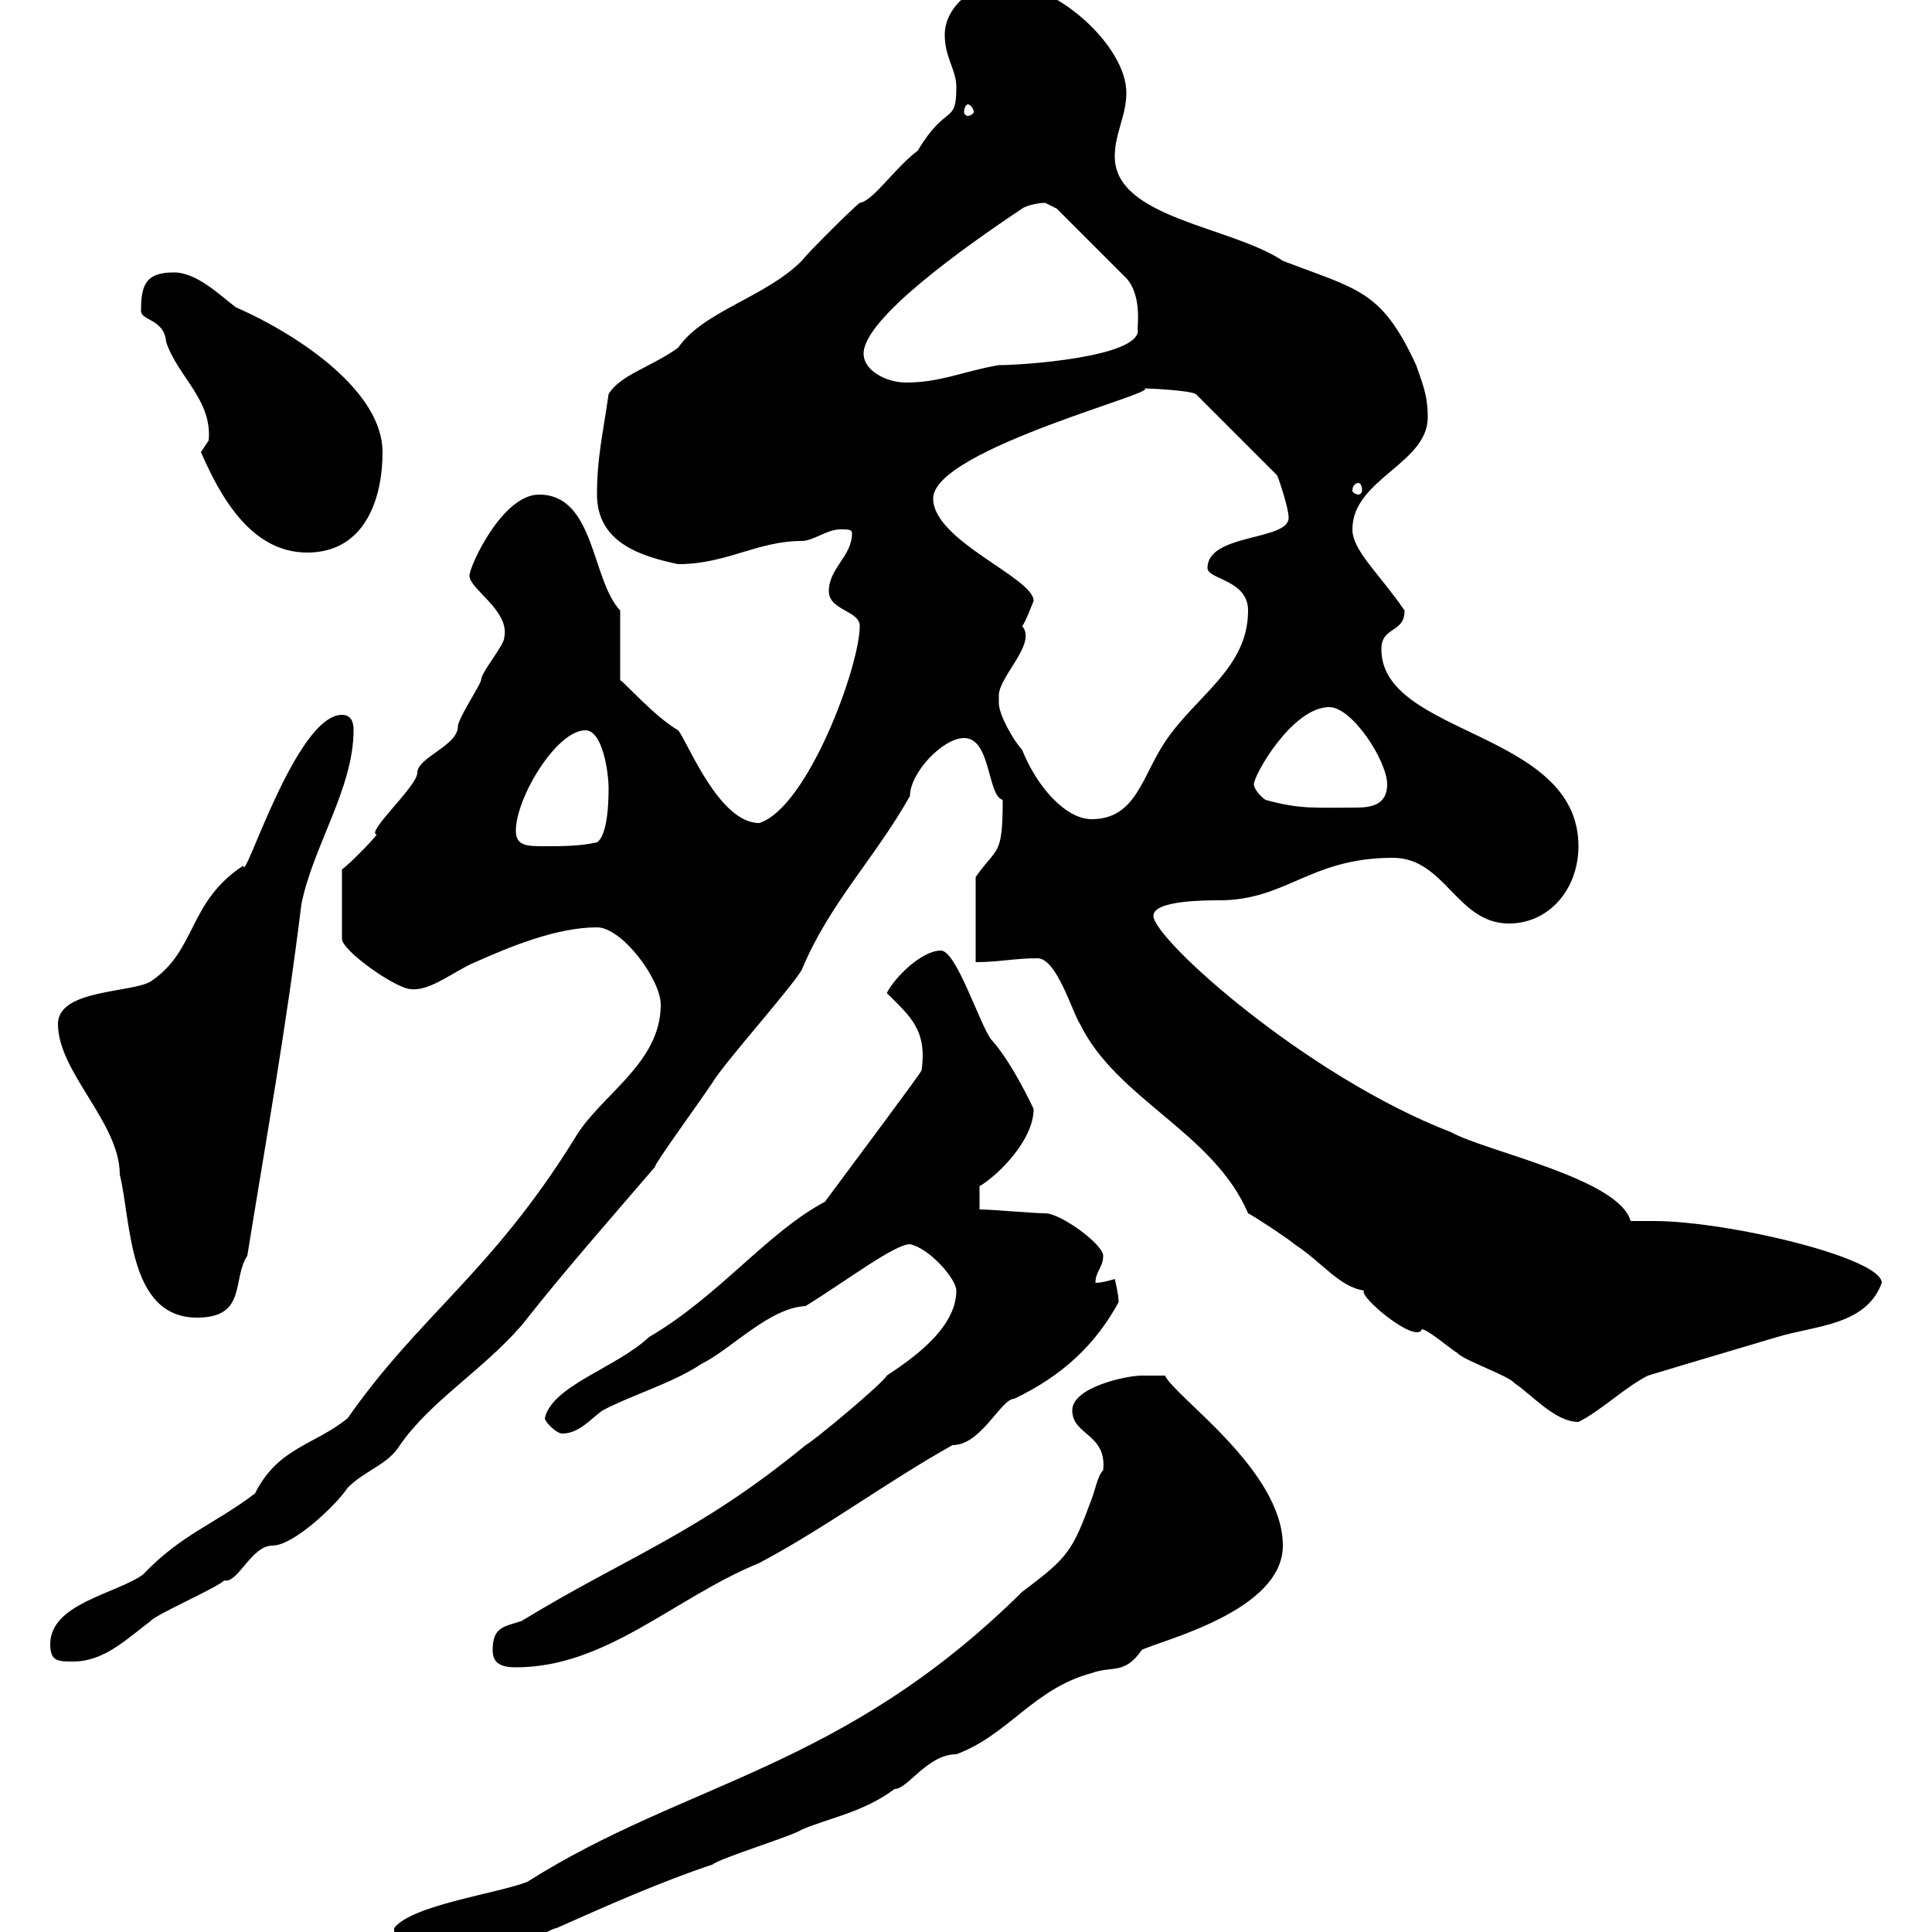 <svg xmlns="http://www.w3.org/2000/svg" xmlns:xlink="http://www.w3.org/1999/xlink" width="300" height="300"><path d="M61.20 299.40C61.20 303.90 65.10 304.20 66.60 303.90C70.50 303.90 74.40 303 79.20 303C80.10 303 85.50 299.40 86.40 299.40C94.50 295.80 102.60 292.20 110.70 289.50C111.60 288.60 123.30 285 124.50 284.10C128.70 282.30 134.10 281.40 138.90 277.80C141 277.80 144 272.40 148.50 272.40C156.60 269.40 160.50 262.20 169.50 259.80C172.80 258.60 174.60 260.10 177.30 256.20C180.30 254.70 199.20 250.20 199.20 240C199.20 228.30 182.40 216.90 180.90 213.60C180.90 213.60 178.50 213.60 177.30 213.60C174.90 213.60 166.50 215.40 166.50 219C166.50 222.90 171.90 222.60 171.30 228.30C170.40 229.20 170.10 231.30 169.50 232.80C166.50 240.90 165.90 241.80 158.70 247.20C130.80 274.80 106.50 276.60 81.90 292.20C77.40 294 63.90 295.80 61.20 299.40ZM76.50 256.20C76.50 258 77.40 258.90 80.10 258.90C94.20 258.90 104.70 248.10 117.90 242.70C128.10 237.30 137.70 230.10 147.90 224.40C152.40 224.40 155.40 217.20 157.50 217.20C165 213.60 170.10 208.80 173.70 202.20C173.70 201 173.10 198.60 173.10 198.60C173.10 198.60 171.30 199.20 170.10 199.20C170.10 197.40 171.30 196.80 171.30 195C171.30 193.20 164.70 188.40 162.30 188.40C160.50 188.40 153.90 187.80 152.10 187.80L152.10 184.20C155.10 182.40 160.50 177 160.50 172.20C160.50 172.20 157.20 165 153.90 161.40C152.10 159 148.50 147.60 146.10 147.60C143.10 147.60 138.90 151.80 137.70 154.20C141.30 157.80 144 159.90 143.10 166.20C143.10 166.50 133.20 179.70 128.10 186.60C119.10 191.40 111.60 201.30 100.80 207.60C95.70 212.40 85.80 215.10 84.60 220.20C84.60 220.80 86.40 222.60 87.30 222.60C90 222.60 91.80 220.20 93.60 219C98.10 216.60 104.40 214.80 108.90 211.80C113.70 209.40 119.40 203.10 125.10 202.80C131.40 198.90 138.90 193.20 141.30 193.20C144.30 193.80 148.50 198.60 148.50 200.40C148.50 206.40 141.30 211.20 137.70 213.60C137.10 214.80 126.30 223.80 125.10 224.40C108.30 238.20 97.20 241.80 81 251.70C78.30 252.60 76.50 252.60 76.50 256.20ZM7.80 255.30C7.80 258 9 258 11.40 258C16.20 258 19.80 254.40 23.40 251.70C24 250.80 34.20 246.30 34.80 245.40C36.90 246 39 240 42.30 240C45.60 240 52.20 233.70 54 231C56.70 228.30 60.30 227.40 62.10 224.40C66.90 217.50 74.70 213 81 205.80C87.60 197.40 94.50 189.60 101.70 181.20C101.70 180.60 108.30 171.60 110.70 168C112.50 165 122.70 153.60 124.50 150.60C128.70 140.40 135.90 133.20 141.30 123.60C141.30 120 146.40 114.60 149.70 114.60C153.90 114.60 153.30 123.60 155.70 124.20C155.70 133.20 154.80 131.40 151.50 136.20L151.50 149.40C155.10 149.40 157.50 148.80 161.10 148.80C164.10 148.80 166.50 157.20 167.70 159C173.40 170.70 188.40 175.80 193.80 188.40C195 189 200.40 192.60 201 193.20C205.20 195.90 207.90 199.80 211.80 200.40C210.90 201.30 219.90 208.80 220.80 206.40C221.70 206.40 225.90 210 226.20 210C227.10 211.20 234.30 213.60 235.20 214.80C237.90 216.60 241.50 220.80 245.10 220.80C248.70 219 252.30 215.40 255.90 213.60C262.80 211.50 270 209.40 276 207.60C282 205.80 289.80 205.80 292.20 199.20C292.20 195.30 268.20 189.60 256.80 189.60C255.90 189.60 254.40 189.60 253.20 189.60C251.40 183 230.70 178.80 225.30 175.80C202.80 167.10 179.10 145.80 179.10 142.20C179.10 139.80 187.20 139.80 189.30 139.80C199.80 139.80 203.40 133.20 216.30 133.20C224.40 133.20 226.20 143.40 234.30 143.40C240.60 143.40 245.10 138 245.10 131.40C245.10 113.40 214.50 114.30 214.50 100.80C214.50 97.20 218.10 98.40 218.10 94.80C214.20 89.10 210 85.50 210 82.20C210 74.40 221.70 72 221.70 64.80C221.70 61.20 220.80 59.40 219.90 56.70C214.50 45 210.90 45 199.20 40.50C191.10 35.10 173.10 33.90 173.10 24.30C173.10 20.70 174.90 18 174.90 14.40C174.90 7.20 164.10-2.70 155.70-2.70C151.50-2.70 146.70 0.90 146.70 5.40C146.70 9 148.50 10.80 148.50 13.50C148.50 19.50 147 15.90 142.50 23.40C138.90 26.10 135.60 31.20 133.50 31.50C132.30 32.40 125.10 39.60 124.50 40.50C118.80 46.20 109.20 48.30 105.30 54C101.10 57 96.30 58.20 94.50 61.20C93.60 67.50 92.70 71.10 92.70 76.80C92.70 84.30 99.60 86.40 105.30 87.60C112.80 87.60 117.60 84 124.50 84C126.30 84 128.40 82.20 130.50 82.20C131.70 82.20 132.30 82.20 132.30 82.80C132.30 86.40 128.70 88.20 128.70 91.80C128.70 94.80 133.50 94.80 133.50 97.20C133.50 103.50 125.40 125.40 117.90 127.80C111.60 127.80 106.80 115.20 105.30 113.40C101.70 111.30 97.20 106.20 96.30 105.60L96.30 94.80C91.80 90 92.40 76.80 83.70 76.80C78 76.80 72.90 87.90 72.90 89.40C72.90 91.50 79.20 94.80 78.30 99C78.30 100.20 74.70 104.40 74.70 105.60C74.70 106.20 71.10 111.60 71.10 112.80C71.10 115.80 64.80 117.60 64.80 120C64.80 122.10 56.70 129.30 58.50 129.60C57.60 130.80 54 134.40 53.10 135L53.10 145.80C53.10 147.60 61.50 153.60 63.90 153.60C66.90 153.90 70.80 150.60 73.80 149.40C79.20 147 86.40 144 92.70 144C96.60 144 102.60 152.10 102.60 156C102.60 165.30 93 170.10 89.10 177C76.20 197.70 65.10 204.30 54 220.20C48.90 224.40 43.20 224.70 39.60 231.90C33.30 236.70 28.20 238.20 22.20 244.50C18 247.50 7.80 249 7.80 255.30ZM9 159C9 166.50 18.60 174.30 18.60 182.40C20.40 189.60 19.80 204.60 30.60 204.60C38.40 204.60 36 198.60 38.40 195C41.40 176.40 44.40 159.90 46.80 140.40C48.60 131.40 54.90 122.40 54.90 113.40C54.90 112.80 54.90 111 53.10 111C45.90 111 37.80 137.70 37.80 134.40C29.10 140.10 30.60 147.60 23.40 152.40C20.40 154.20 9 153.60 9 159ZM80.10 129C80.10 123.90 86.40 113.40 90.90 113.40C93.60 113.40 94.50 120 94.50 122.40C94.50 123.60 94.50 129.60 92.70 130.80C90 131.40 87.30 131.40 84.60 131.40C81.90 131.40 80.10 131.40 80.10 129ZM155.10 109.20C155.10 109.20 155.10 108 155.10 108C155.10 105 161.10 99.90 158.70 97.20C159 97.20 160.50 93.30 160.50 93.30C160.50 89.70 144.90 84 144.90 77.40C144.90 69.60 182.70 60.30 177.30 60.30C178.20 60.30 184.80 60.60 185.70 61.20L198.30 73.80C198.60 74.40 200.10 78.90 200.10 80.40C200.10 84 187.50 82.80 187.50 88.20C187.50 90 193.80 90 193.80 94.80C193.80 103.80 185.70 108 180.90 115.20C177.30 120.60 176.40 127.20 169.50 127.20C165.60 127.20 161.10 122.40 158.70 116.40C157.50 115.20 155.10 111 155.10 109.20ZM196.50 124.20C195.60 123.60 194.70 122.40 194.70 121.80C194.70 120.30 200.70 109.80 206.40 109.80C210 109.80 215.40 118.20 215.40 121.80C215.40 125.10 212.70 125.40 210.60 125.40C204.30 125.40 201.90 125.70 196.50 124.20ZM31.20 70.20C34.20 77.10 39 85.80 47.70 85.80C56.70 85.80 59.40 77.40 59.40 70.20C59.40 60.90 46.80 52.20 36.60 47.70C34.20 45.90 30.60 42.30 27 42.30C22.50 42.30 21.90 44.40 21.90 48.30C21.90 49.80 25.50 49.50 25.80 53.10C27.60 58.50 33 62.10 32.40 68.40C32.40 68.40 31.20 70.20 31.20 70.20ZM210.90 75C211.20 75 211.50 75.30 211.50 76.20C211.50 76.50 211.20 76.80 210.90 76.80C210.60 76.80 210 76.50 210 76.20C210 75.30 210.60 75 210.90 75ZM134.10 54.90C134.10 49.50 149.70 38.40 158.70 32.40C159 32.10 160.80 31.50 162.30 31.50C162.30 31.50 164.10 32.40 164.10 32.40L174.90 43.20C177.60 46.20 176.40 51.60 176.70 51.30C176.70 55.50 158.70 56.70 155.10 56.70C149.70 57.60 146.10 59.40 140.70 59.40C137.70 59.40 134.10 57.60 134.10 54.90ZM150.30 16.20C150.60 16.20 151.20 16.80 151.20 17.40C151.20 17.70 150.60 18 150.30 18C150 18 149.70 17.70 149.70 17.40C149.70 16.80 150 16.20 150.30 16.20Z"/></svg>